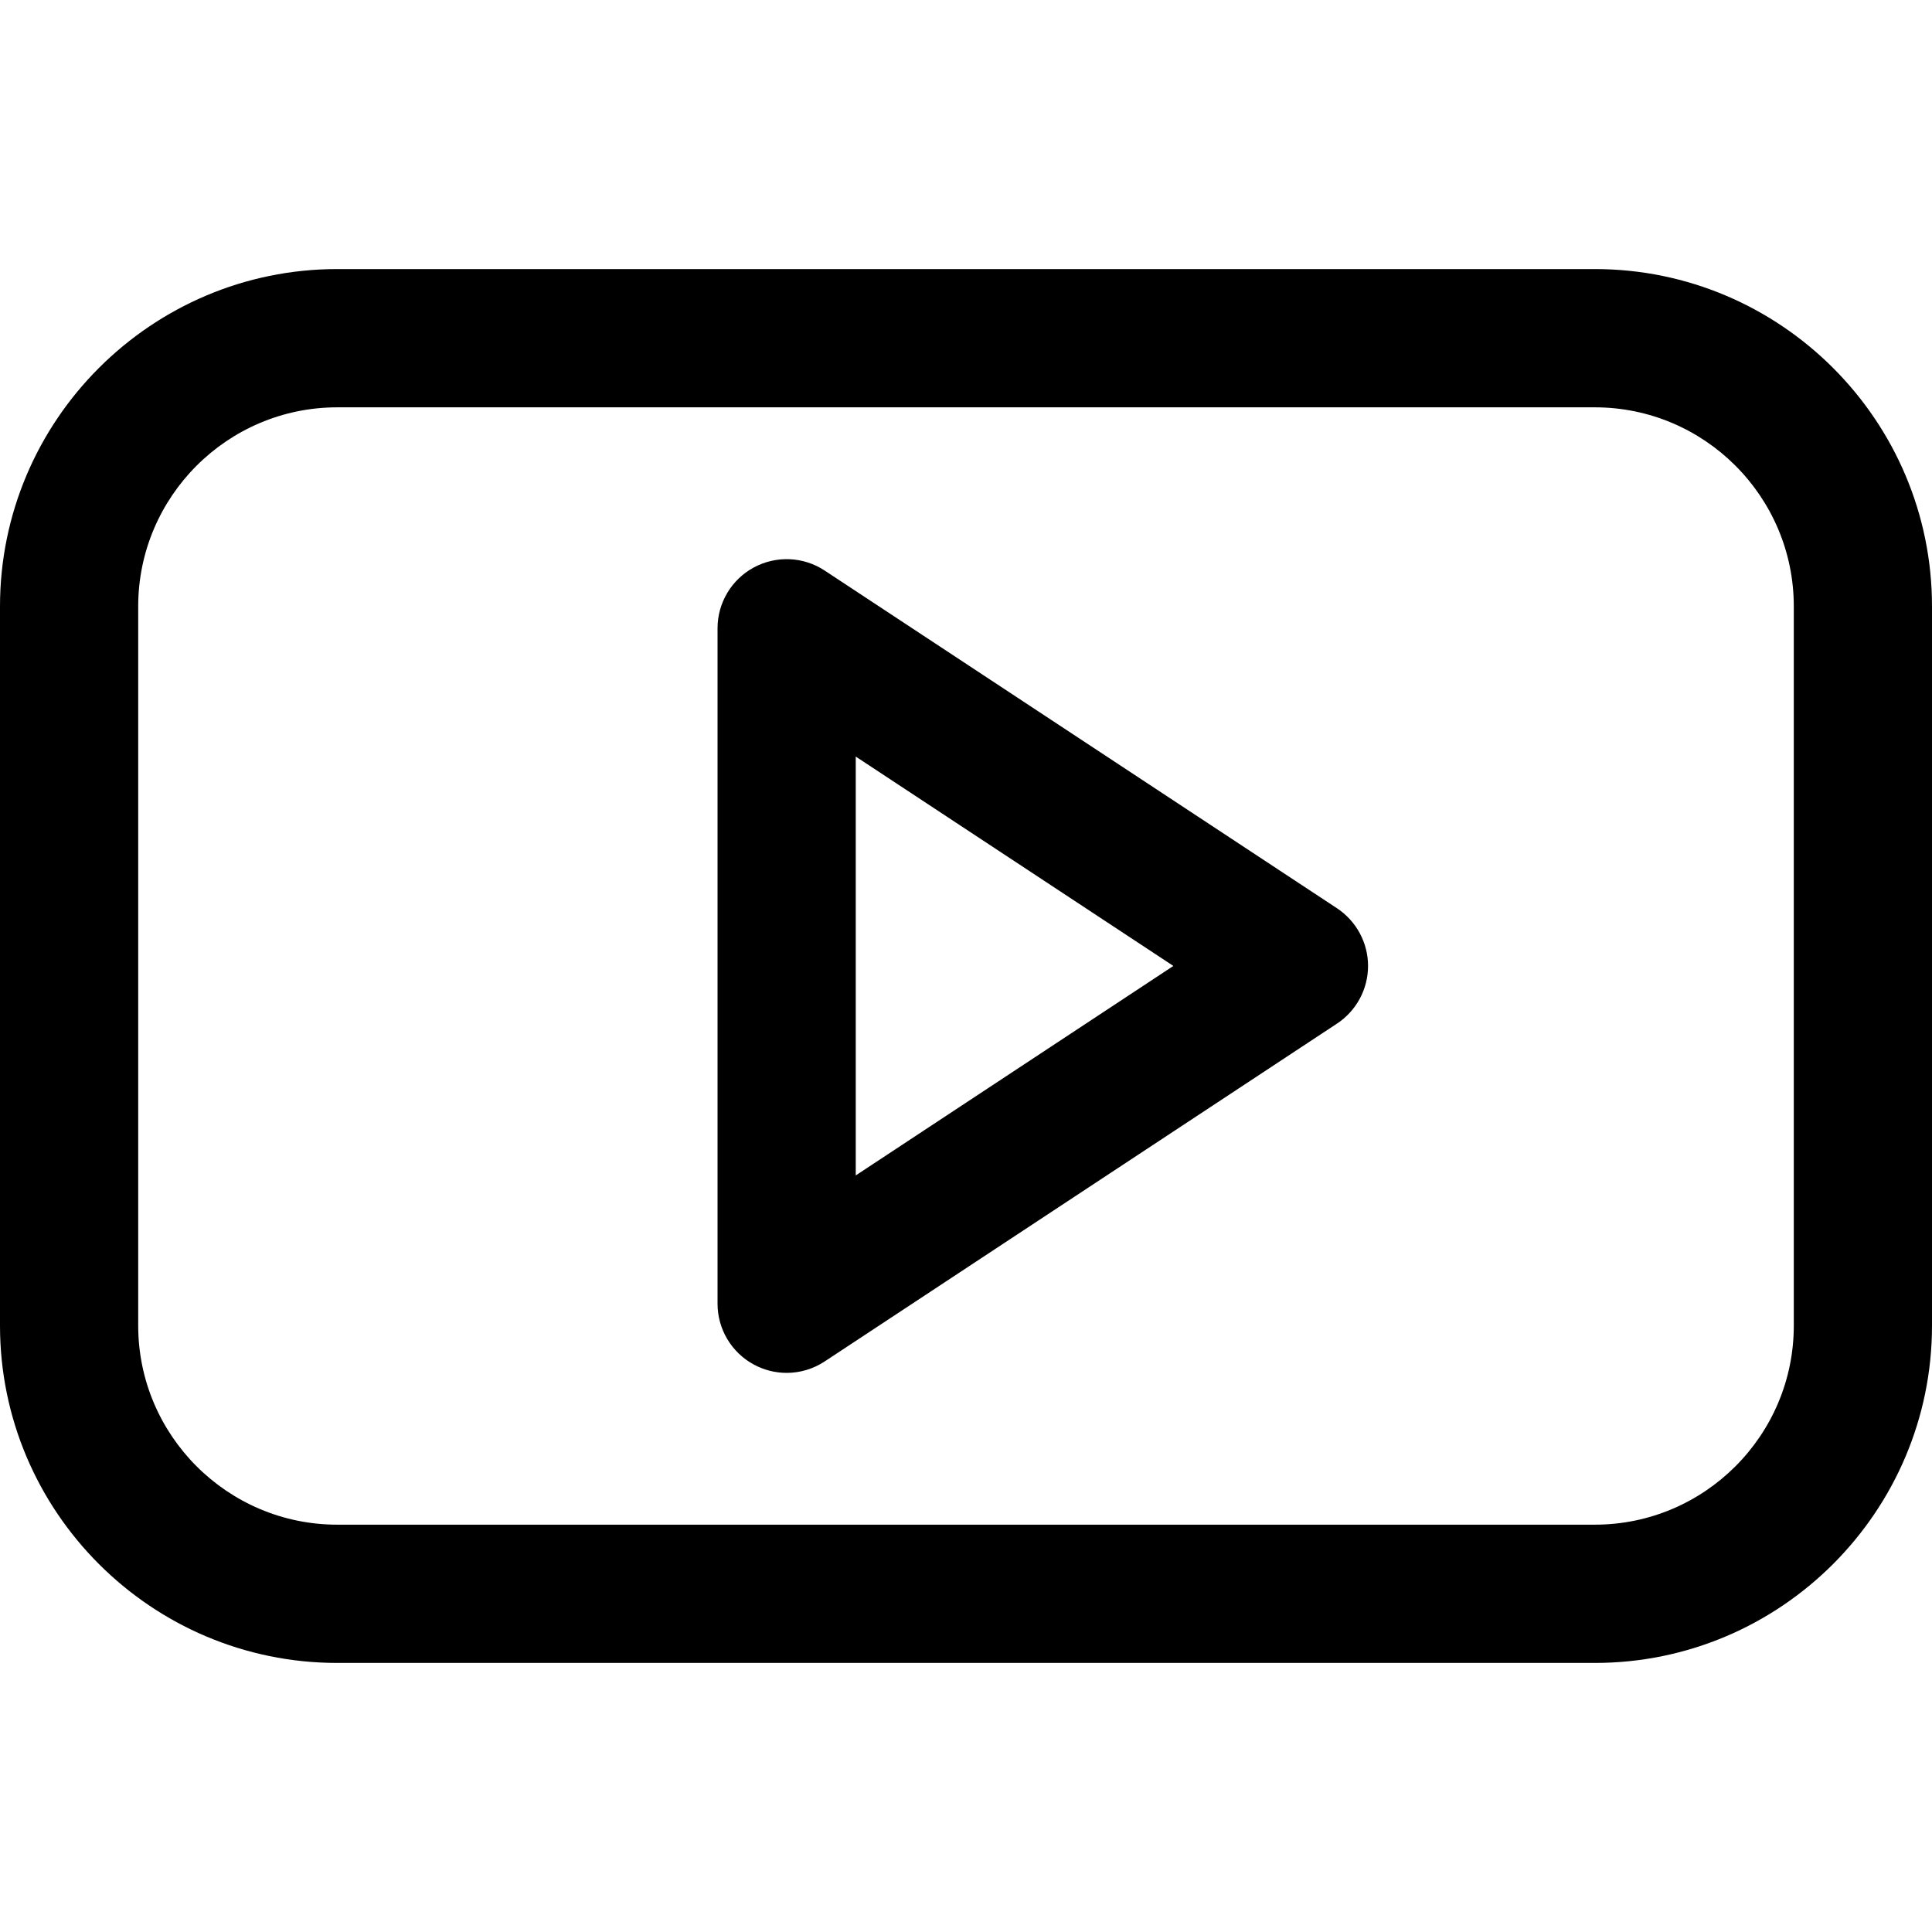 <svg width="30" height="30" viewBox="0 0 30 30" fill="none" xmlns="http://www.w3.org/2000/svg">
<g clip-path="url(#clip0_133_500)">
<path d="M24.764 4.178H5.237C2.349 4.178 0 6.528 0 9.416V20.584C0 23.472 2.349 25.822 5.237 25.822H24.764C27.651 25.822 30 23.472 30 20.584V9.416C30 6.528 27.651 4.178 24.764 4.178ZM27.854 20.584C27.854 22.288 26.468 23.675 24.764 23.675H5.237C3.533 23.675 2.146 22.288 2.146 20.584V9.416C2.146 7.712 3.533 6.325 5.237 6.325H24.764C26.468 6.325 27.854 7.712 27.854 9.416V20.584H27.854Z" fill="black"/>
<path d="M20.76 14.103L12.806 8.86C12.476 8.642 12.054 8.624 11.706 8.811C11.359 8.998 11.142 9.361 11.142 9.755V20.244C11.142 20.639 11.359 21.002 11.706 21.189C11.865 21.275 12.04 21.318 12.215 21.318C12.421 21.318 12.627 21.258 12.806 21.14L20.76 15.895C21.061 15.697 21.243 15.36 21.243 14.999C21.243 14.639 21.061 14.302 20.76 14.103ZM13.288 18.252V11.748L18.22 14.999L13.288 18.252Z" fill="black"/>
</g>
<defs>
<clipPath id="clip0_133_500">
<rect width="30" height="30" fill="white"/>
</clipPath>
</defs>
</svg>
